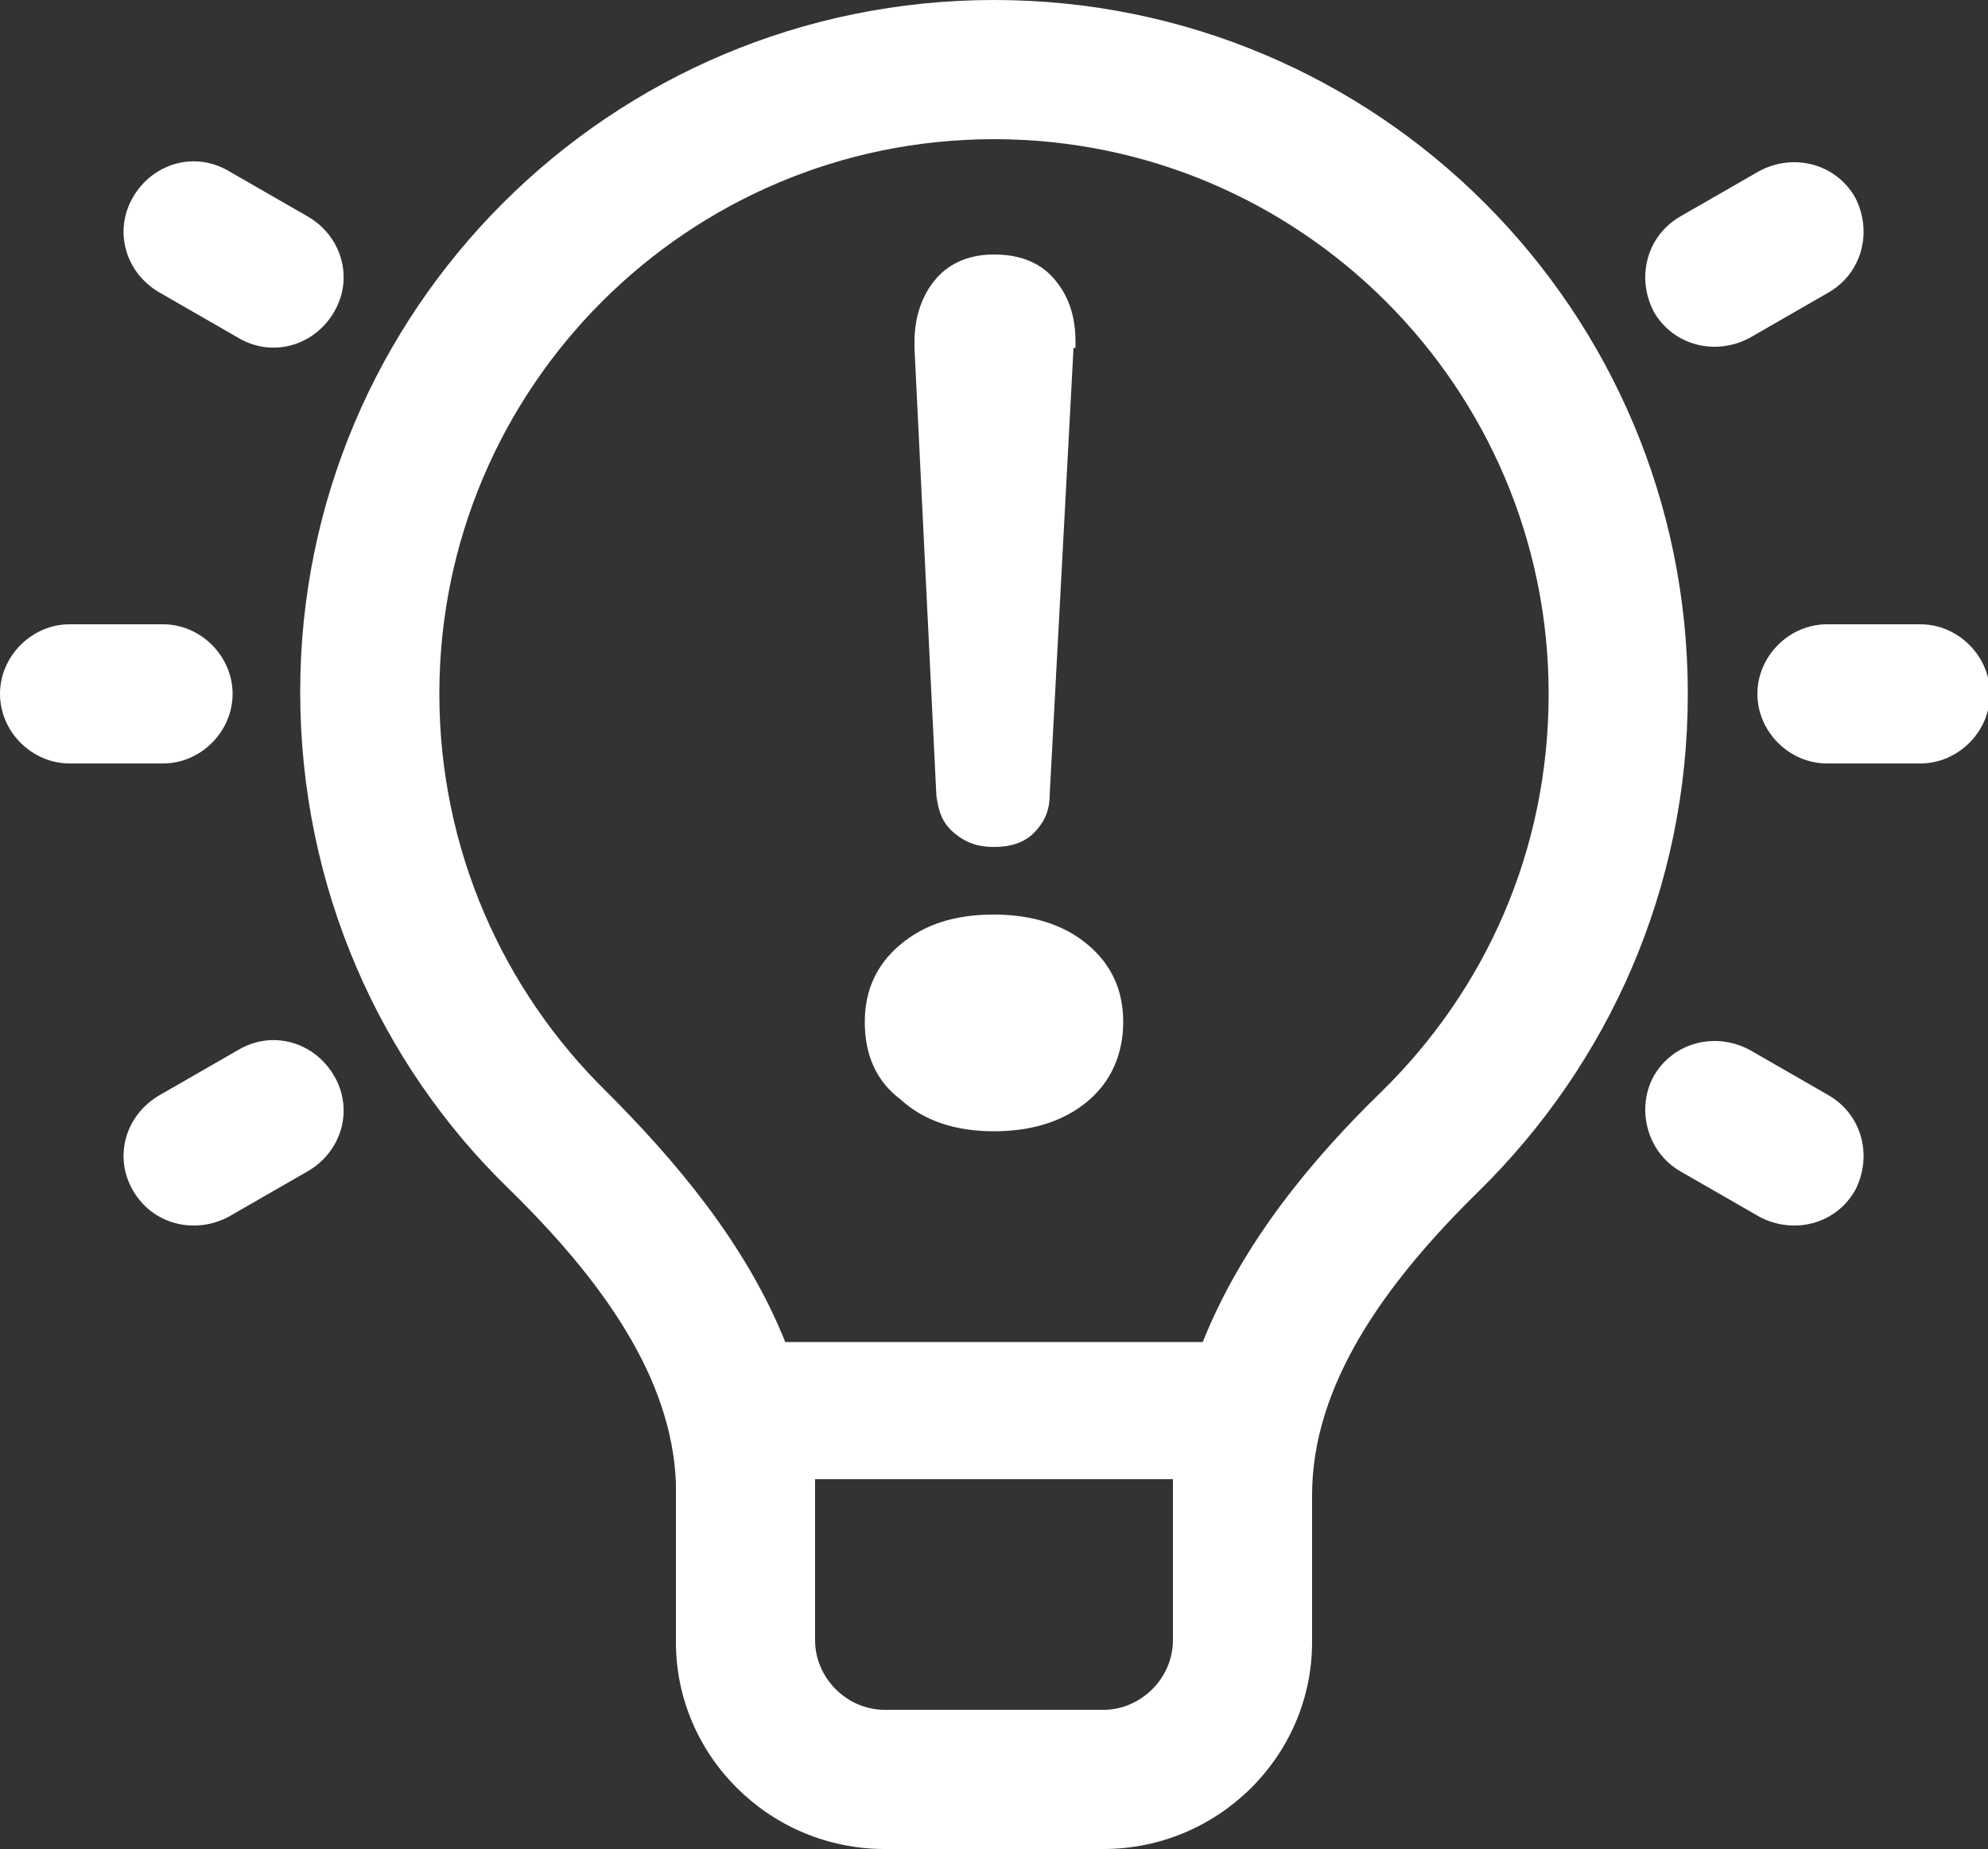 <?xml version="1.0" encoding="utf-8"?>
<!-- Generator: Adobe Illustrator 26.2.1, SVG Export Plug-In . SVG Version: 6.00 Build 0)  -->
<svg version="1.1" id="Ebene_1" xmlns="http://www.w3.org/2000/svg" xmlns:xlink="http://www.w3.org/1999/xlink" x="0px" y="0px"
	 viewBox="0 0 100 93" style="enable-background:new 0 0 100 93;" xml:space="preserve">
<rect x="0" y="0" width="100" height="93" fill="#333333" stroke="none"/>
<style type="text/css">
	.st0{fill:#FFFFFF;}
</style>
<g>
	<path class="st0" d="M34,74.6c-0.2-5.3-3.7-10.2-8.4-14.8c-6.5-6.3-10.5-15.2-10.5-25C15.1,15.6,30.7,0,50,0
		c19.3,0,34.9,15.6,34.9,34.9c0,9.8-4,18.6-10.5,25c-4.8,4.7-8.4,9.8-8.4,15.3v7.4C66,88.3,61.3,93,55.5,93h-11
		C38.7,93,34,88.3,34,82.6V74.6z M22.1,34.9c0,7.8,3.2,14.9,8.4,20c3.4,3.4,7,7.6,9,12.6h21c2-5,5.5-9.2,9-12.6
		c5.2-5.1,8.4-12.1,8.4-20C77.9,19.5,65.4,7,50,7C34.6,7,22.1,19.5,22.1,34.9z M41,75.4v7.1c0,1.9,1.6,3.5,3.5,3.5h11
		c1.9,0,3.5-1.6,3.5-3.5v-8.1H41v0.1c0,0.2,0,0.4,0,0.6C41,75.2,41,75.3,41,75.4z"/>
	<path class="st0" d="M0,34.9c0-1.9,1.6-3.5,3.5-3.5h4.7c1.9,0,3.5,1.6,3.5,3.5s-1.6,3.5-3.5,3.5H3.5C1.6,38.4,0,36.8,0,34.9z"/>
	<path class="st0" d="M11.5,8.6c-1.7-1-3.8-0.4-4.8,1.3c-1,1.7-0.4,3.8,1.3,4.8l4,2.3c1.7,1,3.8,0.4,4.8-1.3c1-1.7,0.4-3.8-1.3-4.8
		L11.5,8.6z"/>
	<path class="st0" d="M6.7,59.9c-1-1.7-0.4-3.8,1.3-4.8l4-2.3c1.7-1,3.8-0.4,4.8,1.3c1,1.7,0.4,3.8-1.3,4.8l-4,2.3
		C9.8,62.1,7.7,61.6,6.7,59.9z"/>
	<path class="st0" d="M91.9,31.4c-1.9,0-3.5,1.6-3.5,3.5s1.6,3.5,3.5,3.5h4.7c1.9,0,3.5-1.6,3.5-3.5s-1.6-3.5-3.5-3.5H91.9z"/>
	<path class="st0" d="M83.2,54.1c1-1.7,3.1-2.2,4.8-1.3l4,2.3c1.7,1,2.2,3.1,1.3,4.8c-1,1.7-3.1,2.2-4.8,1.3l-4-2.3
		C82.8,57.9,82.3,55.7,83.2,54.1z"/>
	<path class="st0" d="M84.5,10.9c-1.7,1-2.2,3.1-1.3,4.8c1,1.7,3.1,2.2,4.8,1.3l4-2.3c1.7-1,2.2-3.1,1.3-4.8c-1-1.7-3.1-2.2-4.8-1.3
		L84.5,10.9z"/>
</g>
<g>
	<path class="st0" d="M43.5,51.4c0-1.6,0.6-2.9,1.8-3.9c1.2-1,2.7-1.5,4.7-1.5c1.9,0,3.5,0.5,4.7,1.5c1.2,1,1.8,2.3,1.8,3.9
		c0,1.6-0.6,3-1.8,4c-1.2,1-2.8,1.5-4.7,1.5c-1.9,0-3.5-0.5-4.7-1.6C44.1,54.4,43.5,53.1,43.5,51.4z M54,17.5l-1.2,22.5
		c0,0.8-0.3,1.4-0.8,1.9s-1.2,0.7-2,0.7c-0.8,0-1.4-0.2-2-0.7s-0.8-1.1-0.9-1.9L46,17.5v-0.3c0-1.3,0.4-2.4,1.1-3.2s1.7-1.2,2.9-1.2
		c1.3,0,2.3,0.4,3,1.2c0.7,0.8,1.1,1.8,1.1,3.2V17.5z"/>
</g>
</svg>
